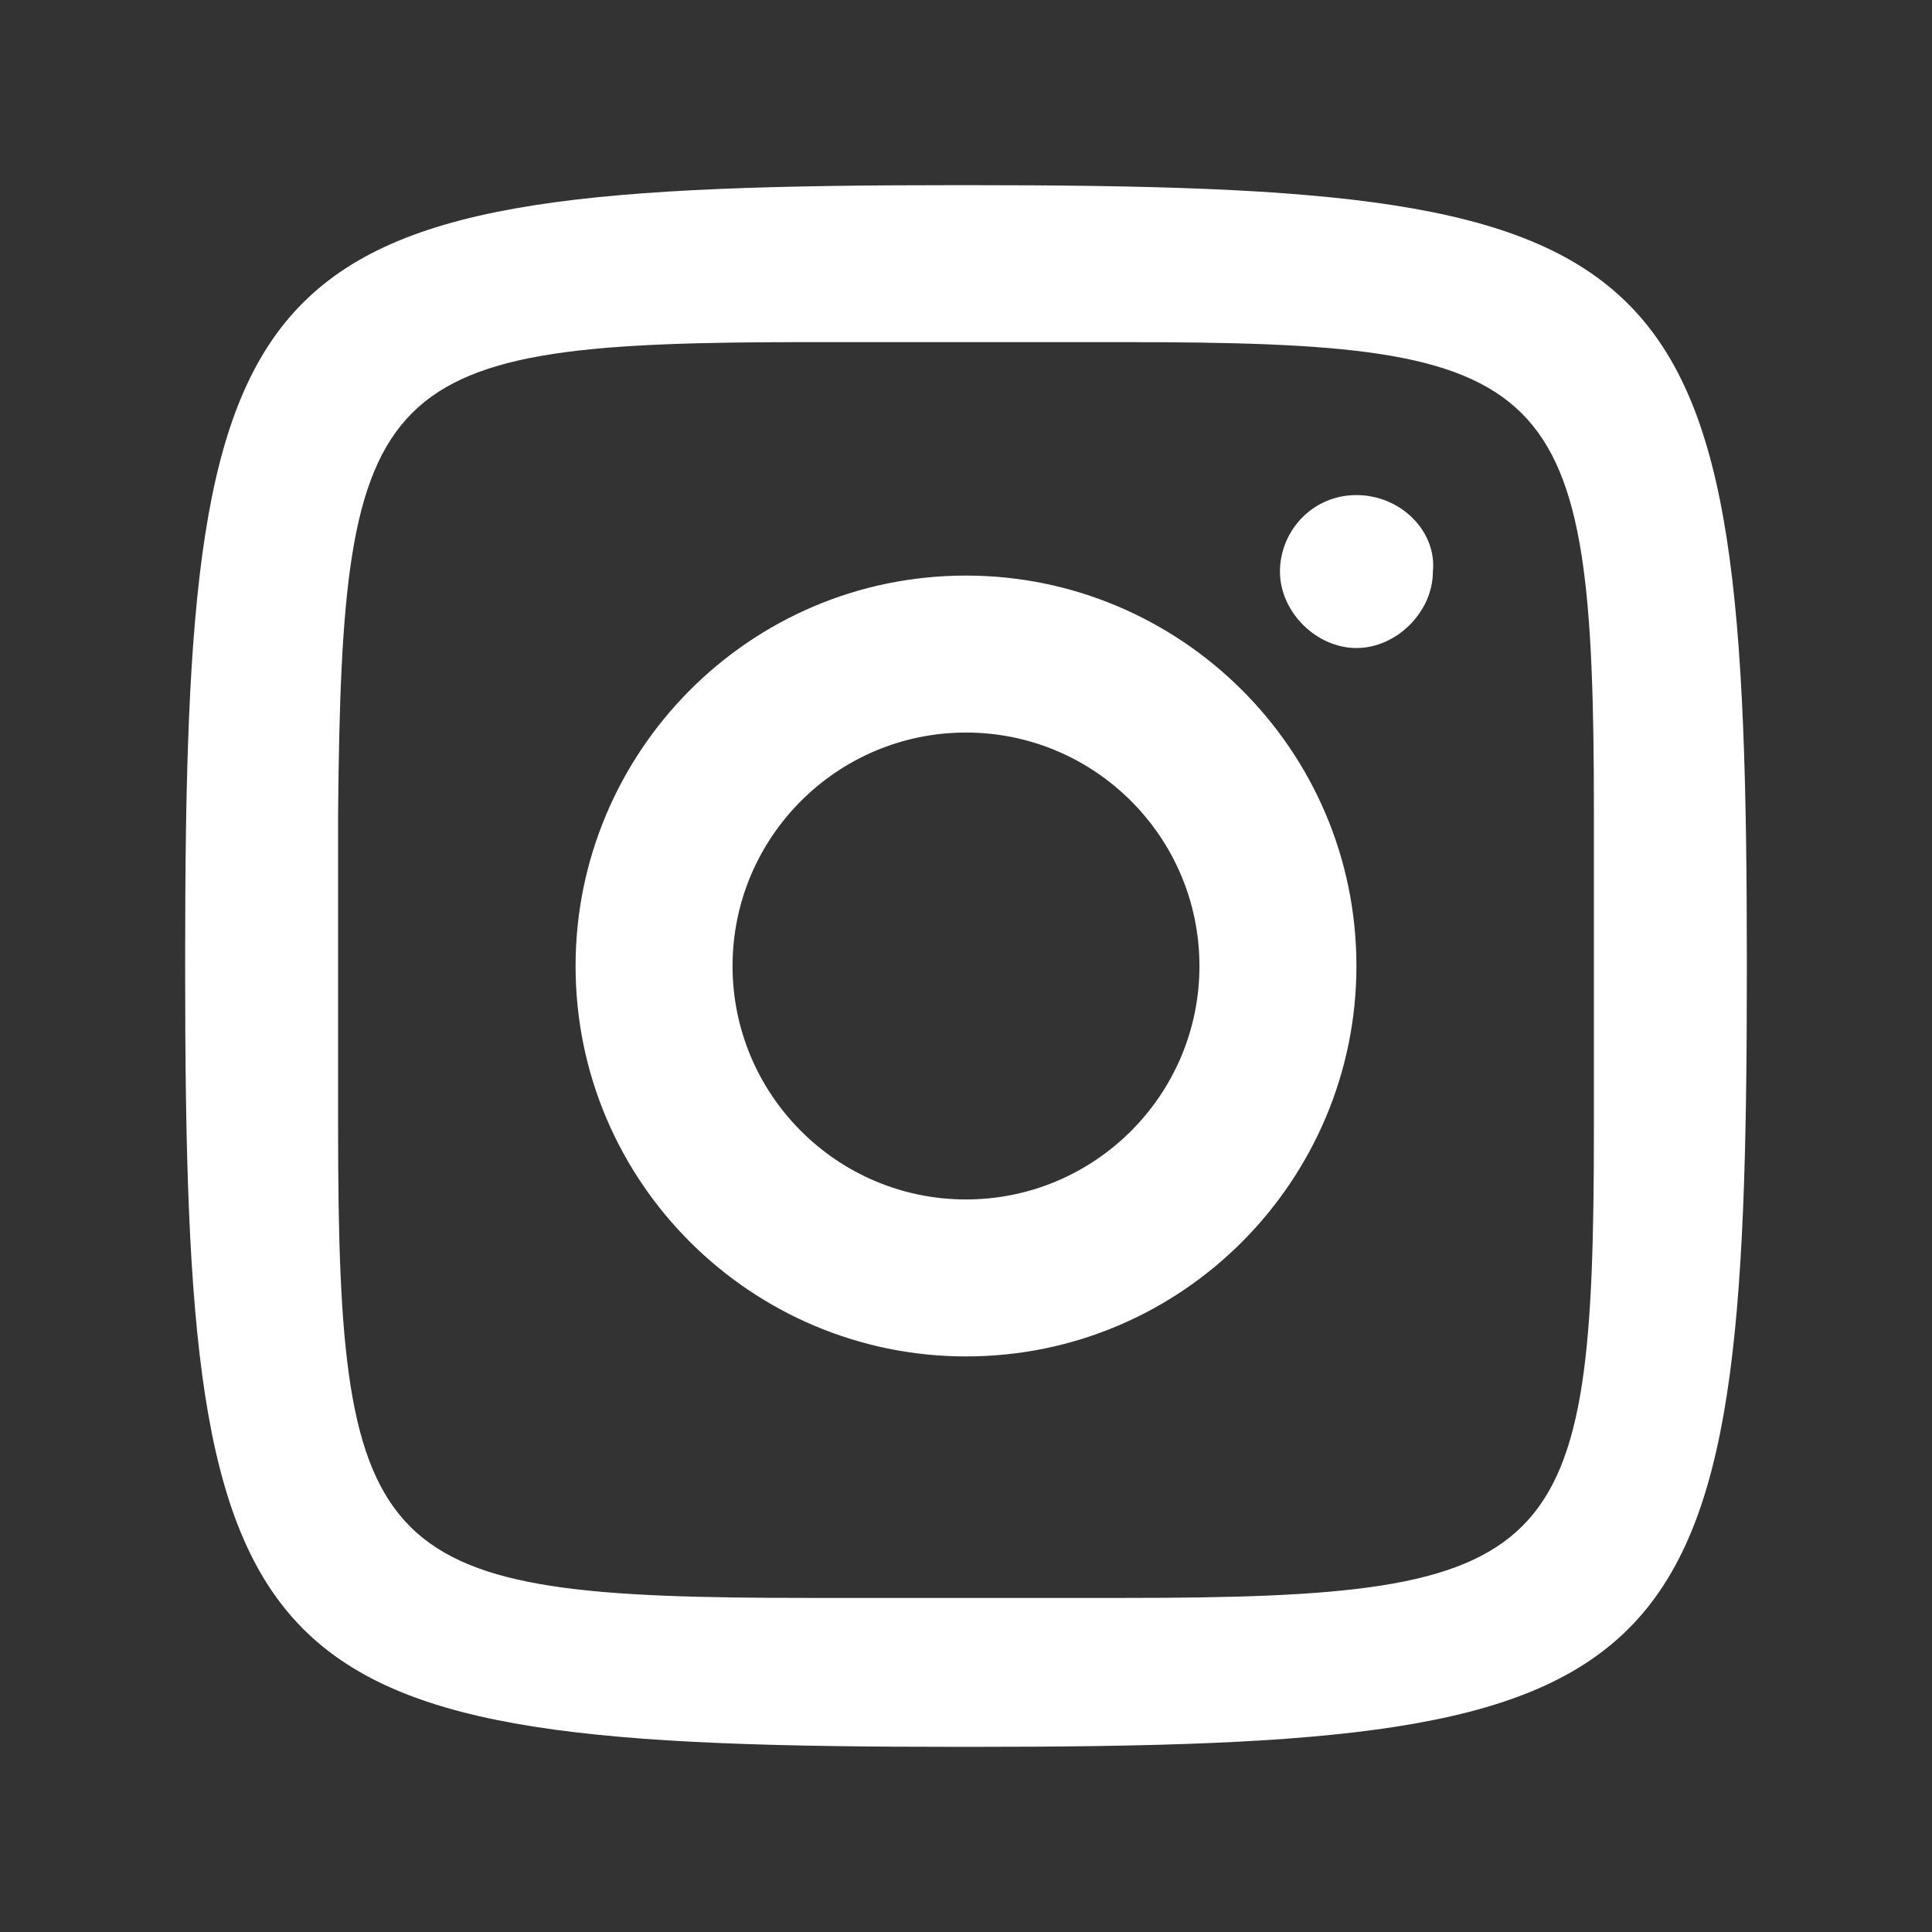 <?xml version="1.0" encoding="utf-8"?>
<!-- Generator: Adobe Illustrator 26.4.1, SVG Export Plug-In . SVG Version: 6.00 Build 0)  -->
<svg version="1.1" id="Layer_1" xmlns="http://www.w3.org/2000/svg" xmlns:xlink="http://www.w3.org/1999/xlink" x="0px" y="0px"
	 viewBox="0 0 48 48" style="enable-background:new 0 0 48 48;" xml:space="preserve">
<rect x="0" y="0" width="48" height="48" fill="#333333" stroke="none"/>
<style type="text/css">
	.st0{fill:#FFFFFF;}
</style>
<path class="st0" d="M23.8,4.6C6,4.6,4.6,6,4.6,23.8v0.3C4.6,42,6,43.4,23.8,43.4h0.3c17.9,0,19.3-1.4,19.3-19.3V24
	C43.4,6,42,4.6,24,4.6H23.8z M20.1,8.5h7.8c10.8,0,11.7,0.8,11.7,11.7v7.8c0,10.8-0.8,11.7-11.7,11.7h-7.8
	c-10.8,0-11.7-0.8-11.7-11.7v-7.8C8.5,9.3,9.3,8.5,20.1,8.5z M33.7,12.3c-1.1,0-1.9,0.9-1.9,1.9s0.9,1.9,1.9,1.9s1.9-0.9,1.9-1.9
	C35.7,13.2,34.8,12.3,33.7,12.3z M24,14.3c-5.4,0-9.7,4.4-9.7,9.7c0,5.4,4.4,9.7,9.7,9.7c5.4,0,9.7-4.4,9.7-9.7
	C33.7,18.6,29.3,14.3,24,14.3z M24,18.2c3.2,0,5.8,2.6,5.8,5.8c0,3.2-2.6,5.8-5.8,5.8s-5.8-2.6-5.8-5.8C18.2,20.8,20.8,18.2,24,18.2
	z"/>
</svg>

